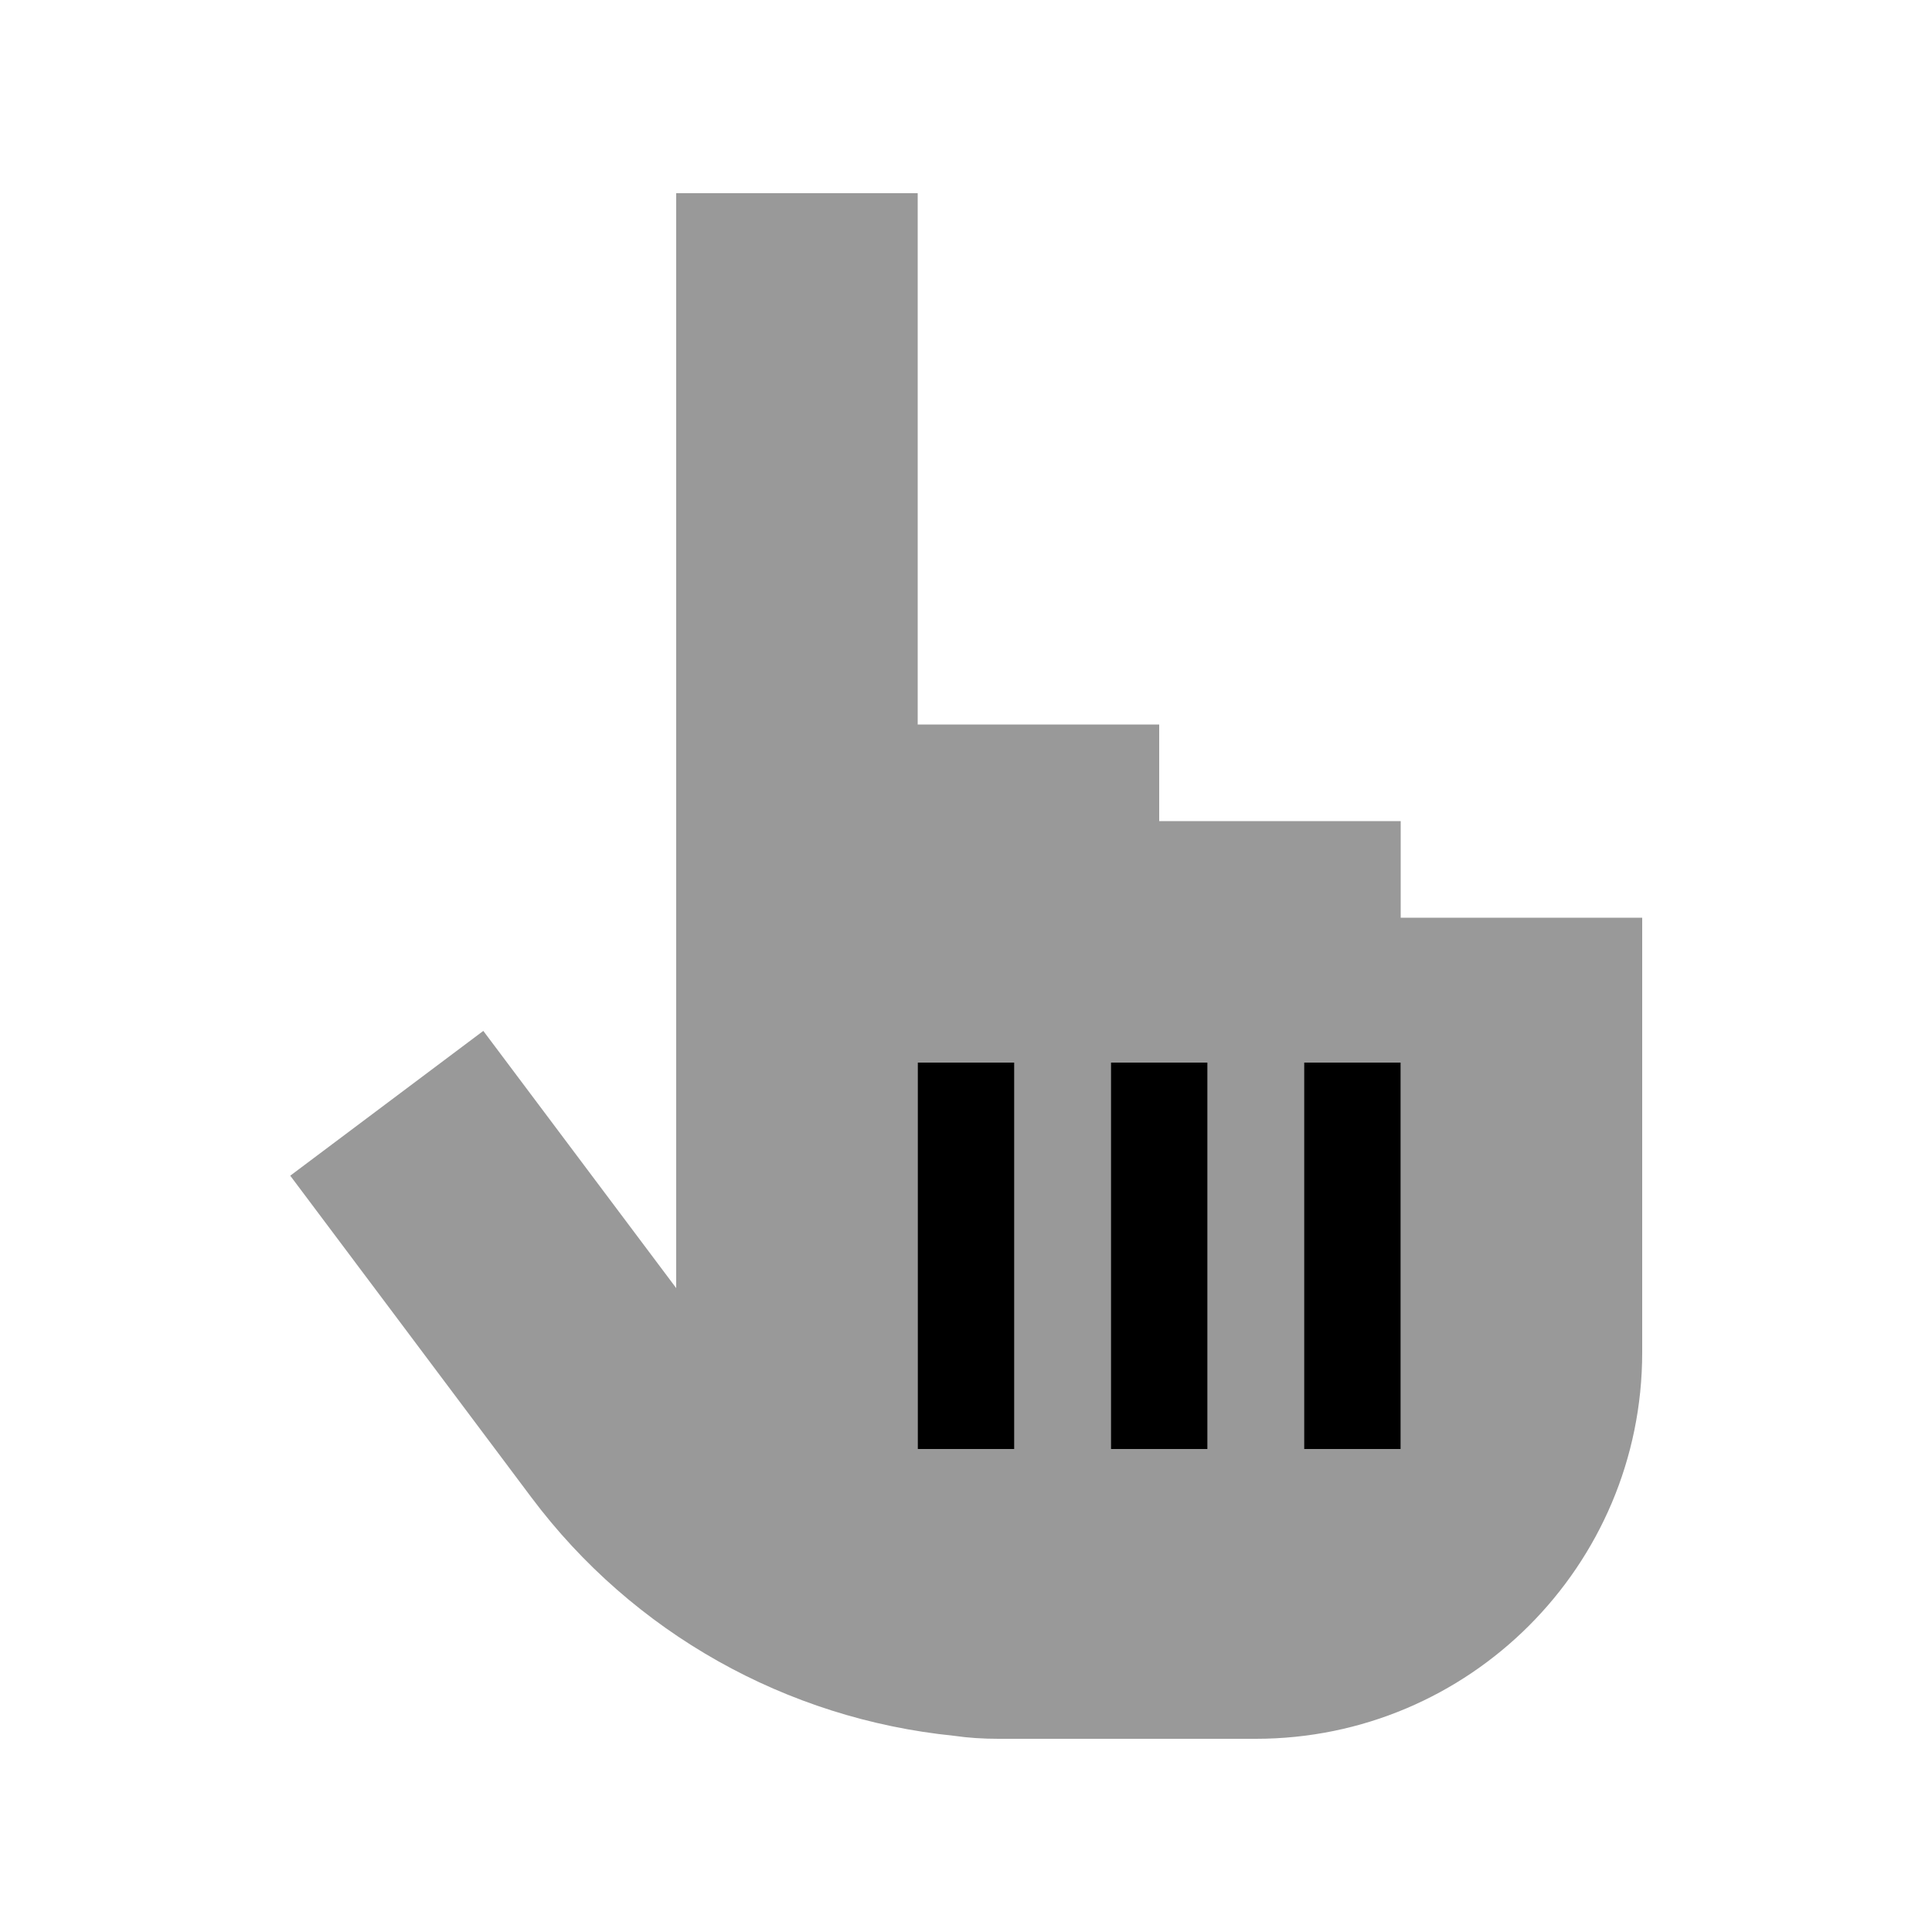 <svg xmlns="http://www.w3.org/2000/svg" viewBox="0 0 640 640"><!--! Font Awesome Pro 7.1.0 by @fontawesome - https://fontawesome.com License - https://fontawesome.com/license (Commercial License) Copyright 2025 Fonticons, Inc. --><path opacity=".4" fill="currentColor" d="M96.1 389.4C106.8 403.6 133.4 439.2 176 496C209.7 541 260.6 569.4 316 575C320.8 575.7 325.7 576 330.7 576L416 576C486.7 576 544 518.7 544 448L544 304L464 304L464 272L384 272L384 240L304 240L304 64L224 64L224 426.7L160.1 341.5L96.1 389.5zM304 352L336 352L336 480L304 480L304 352zM368 352L400 352L400 480L368 480L368 352zM432 352L464 352L464 480L432 480L432 352z"/><path fill="currentColor" d="M336 352L336 480L304 480L304 352L336 352zM400 352L400 480L368 480L368 352L400 352zM464 368L464 480L432 480L432 352L464 352L464 368z"/></svg>